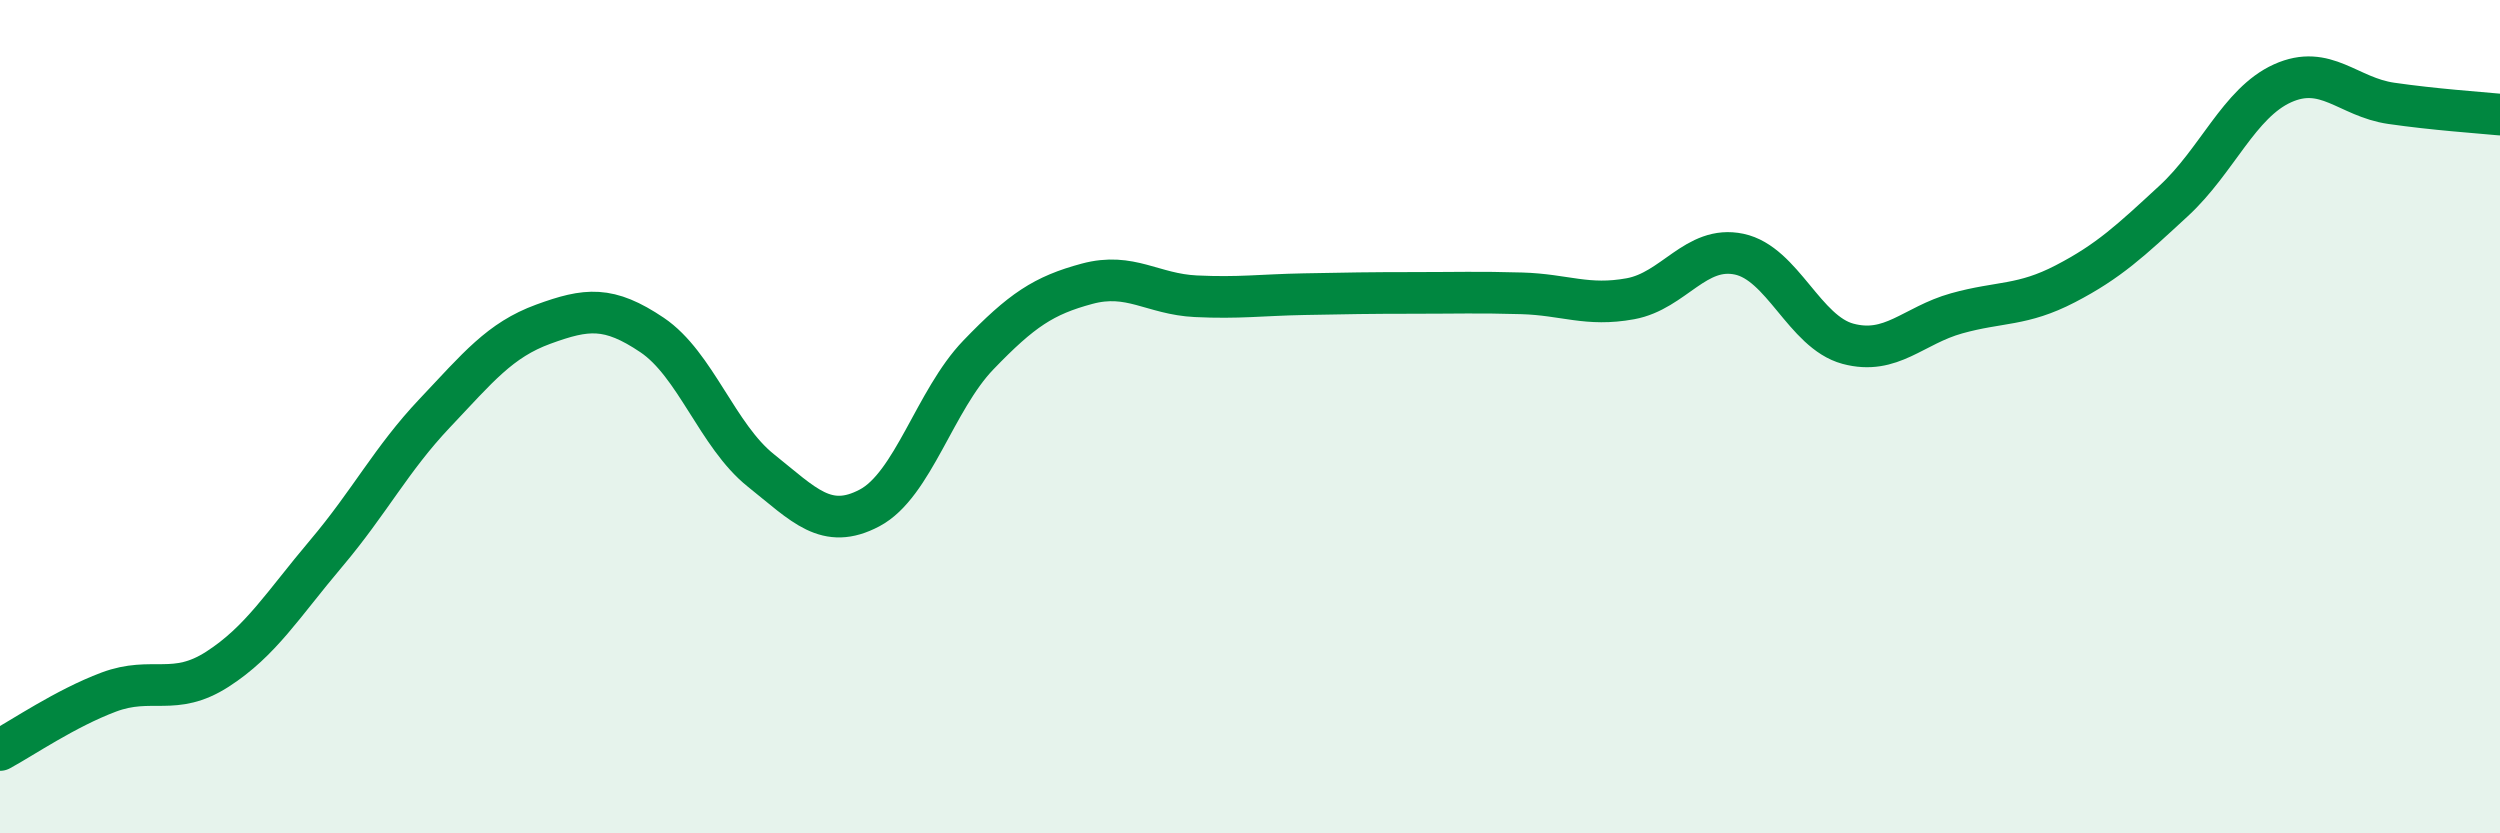 
    <svg width="60" height="20" viewBox="0 0 60 20" xmlns="http://www.w3.org/2000/svg">
      <path
        d="M 0,18 C 0.52,17.72 1.57,17 2.61,16.61 C 3.65,16.22 4.18,16.73 5.22,16.06 C 6.26,15.39 6.79,14.51 7.83,13.28 C 8.87,12.05 9.39,11.02 10.43,9.92 C 11.47,8.82 12,8.16 13.04,7.78 C 14.08,7.4 14.61,7.34 15.65,8.04 C 16.69,8.74 17.22,10.46 18.26,11.29 C 19.3,12.12 19.83,12.74 20.87,12.19 C 21.91,11.64 22.44,9.6 23.48,8.52 C 24.52,7.44 25.05,7.09 26.09,6.81 C 27.13,6.53 27.66,7.06 28.7,7.11 C 29.74,7.16 30.26,7.08 31.3,7.06 C 32.34,7.04 32.87,7.03 33.91,7.03 C 34.95,7.03 35.48,7.01 36.52,7.04 C 37.56,7.07 38.09,7.36 39.13,7.17 C 40.17,6.98 40.7,5.88 41.74,6.1 C 42.78,6.32 43.31,7.97 44.35,8.25 C 45.39,8.53 45.92,7.81 46.96,7.52 C 48,7.23 48.53,7.35 49.57,6.81 C 50.61,6.27 51.13,5.78 52.17,4.82 C 53.21,3.86 53.74,2.47 54.78,2 C 55.82,1.53 56.35,2.33 57.39,2.48 C 58.43,2.63 59.48,2.7 60,2.75L60 20L0 20Z"
        fill="#008740"
        opacity="0.1"
        stroke-linecap="round"
        stroke-linejoin="round"
      />
      <path
        d="M 0,18 C 0.52,17.72 1.57,17 2.61,16.61 C 3.65,16.22 4.18,16.73 5.22,16.06 C 6.26,15.39 6.79,14.51 7.83,13.28 C 8.87,12.05 9.39,11.02 10.43,9.92 C 11.47,8.82 12,8.16 13.04,7.78 C 14.08,7.4 14.61,7.34 15.65,8.04 C 16.69,8.74 17.22,10.46 18.26,11.29 C 19.3,12.12 19.83,12.74 20.87,12.19 C 21.91,11.64 22.44,9.6 23.48,8.52 C 24.52,7.44 25.05,7.09 26.09,6.81 C 27.13,6.53 27.66,7.06 28.7,7.11 C 29.74,7.16 30.26,7.08 31.3,7.06 C 32.34,7.04 32.87,7.03 33.91,7.03 C 34.95,7.03 35.48,7.01 36.52,7.04 C 37.56,7.07 38.09,7.36 39.13,7.17 C 40.17,6.98 40.7,5.88 41.74,6.1 C 42.78,6.32 43.31,7.97 44.35,8.25 C 45.39,8.53 45.92,7.81 46.96,7.52 C 48,7.23 48.53,7.35 49.57,6.81 C 50.61,6.27 51.13,5.78 52.17,4.82 C 53.21,3.86 53.74,2.47 54.78,2 C 55.82,1.53 56.35,2.33 57.39,2.48 C 58.43,2.63 59.48,2.7 60,2.75"
        stroke="#008740"
        stroke-width="1"
        fill="none"
        stroke-linecap="round"
        stroke-linejoin="round"
      />
    </svg>
  